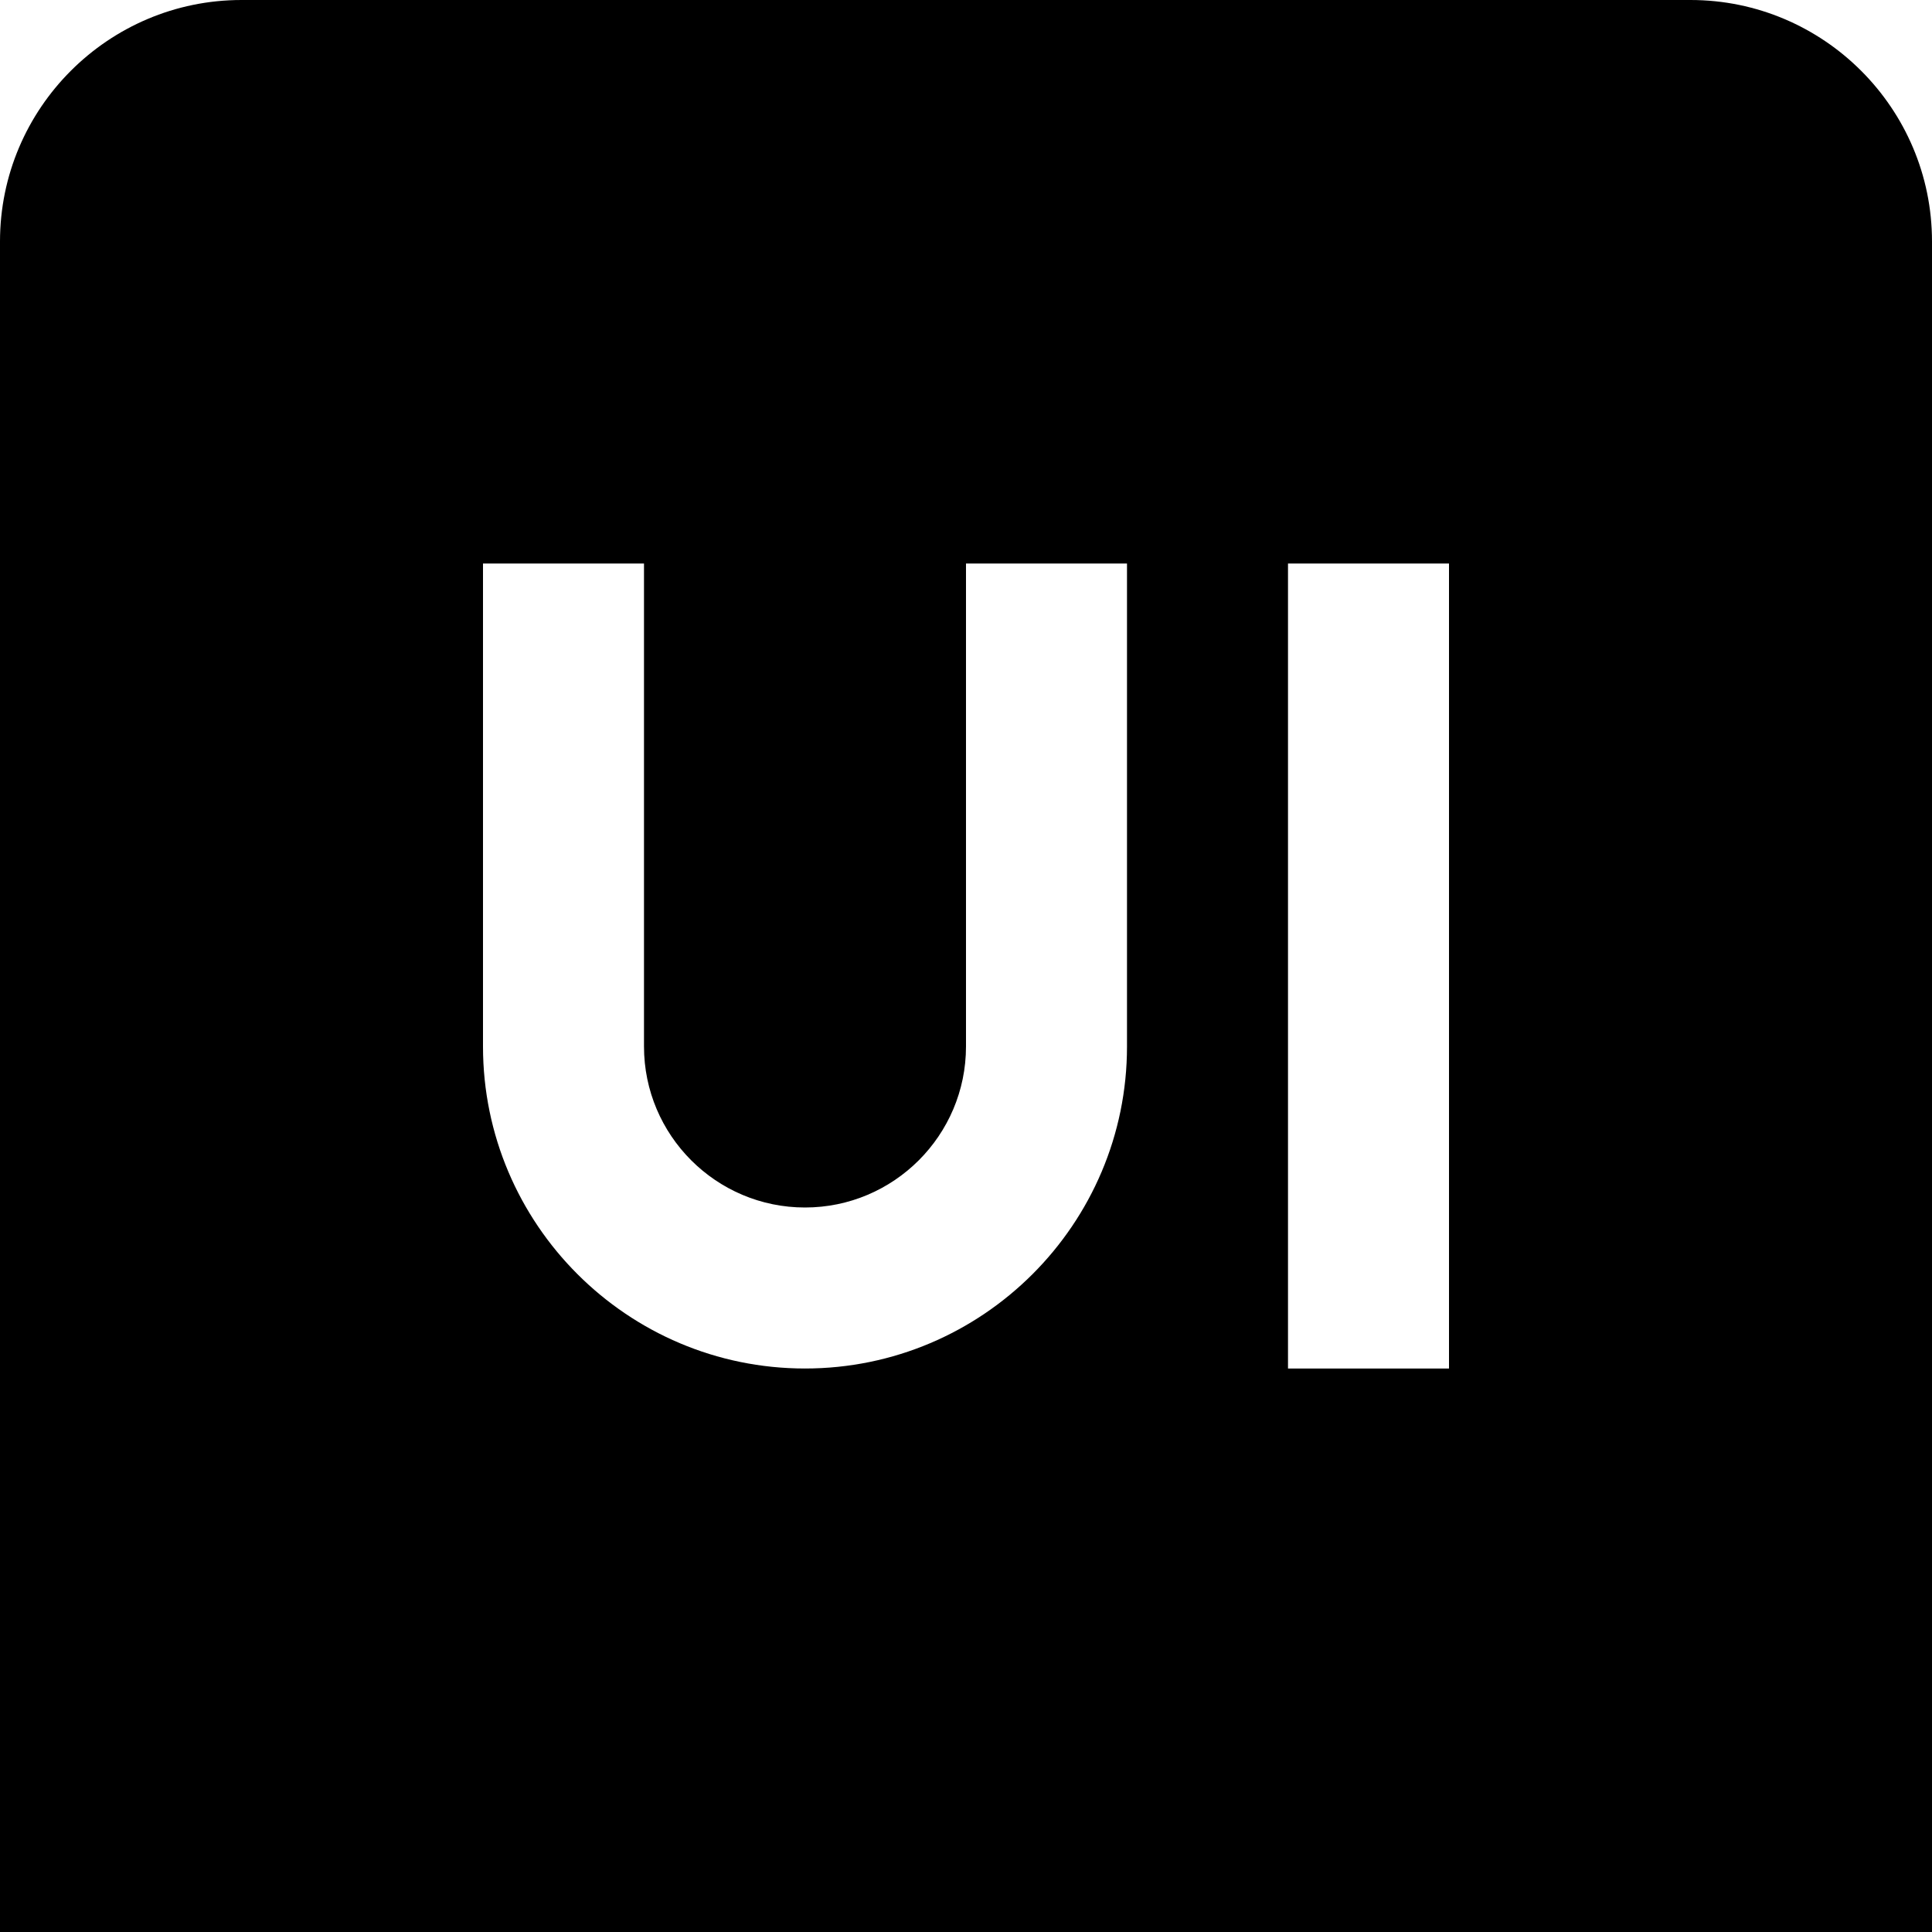 <?xml version="1.0" encoding="UTF-8"?>
<svg xmlns="http://www.w3.org/2000/svg" id="Layer_1" data-name="Layer 1" viewBox="0 0 24 24">
  <path d="m21,0H3C1.346,0,0,1.346,0,3v21h24V3c0-1.654-1.346-3-3-3Zm-7,13c0,2.206-1.794,4-4,4s-4-1.794-4-4v-6h2v6c0,1.103.897,2,2,2s2-.897,2-2v-6h2v6Zm4,4h-2V7h2v10Z"/>
</svg>
